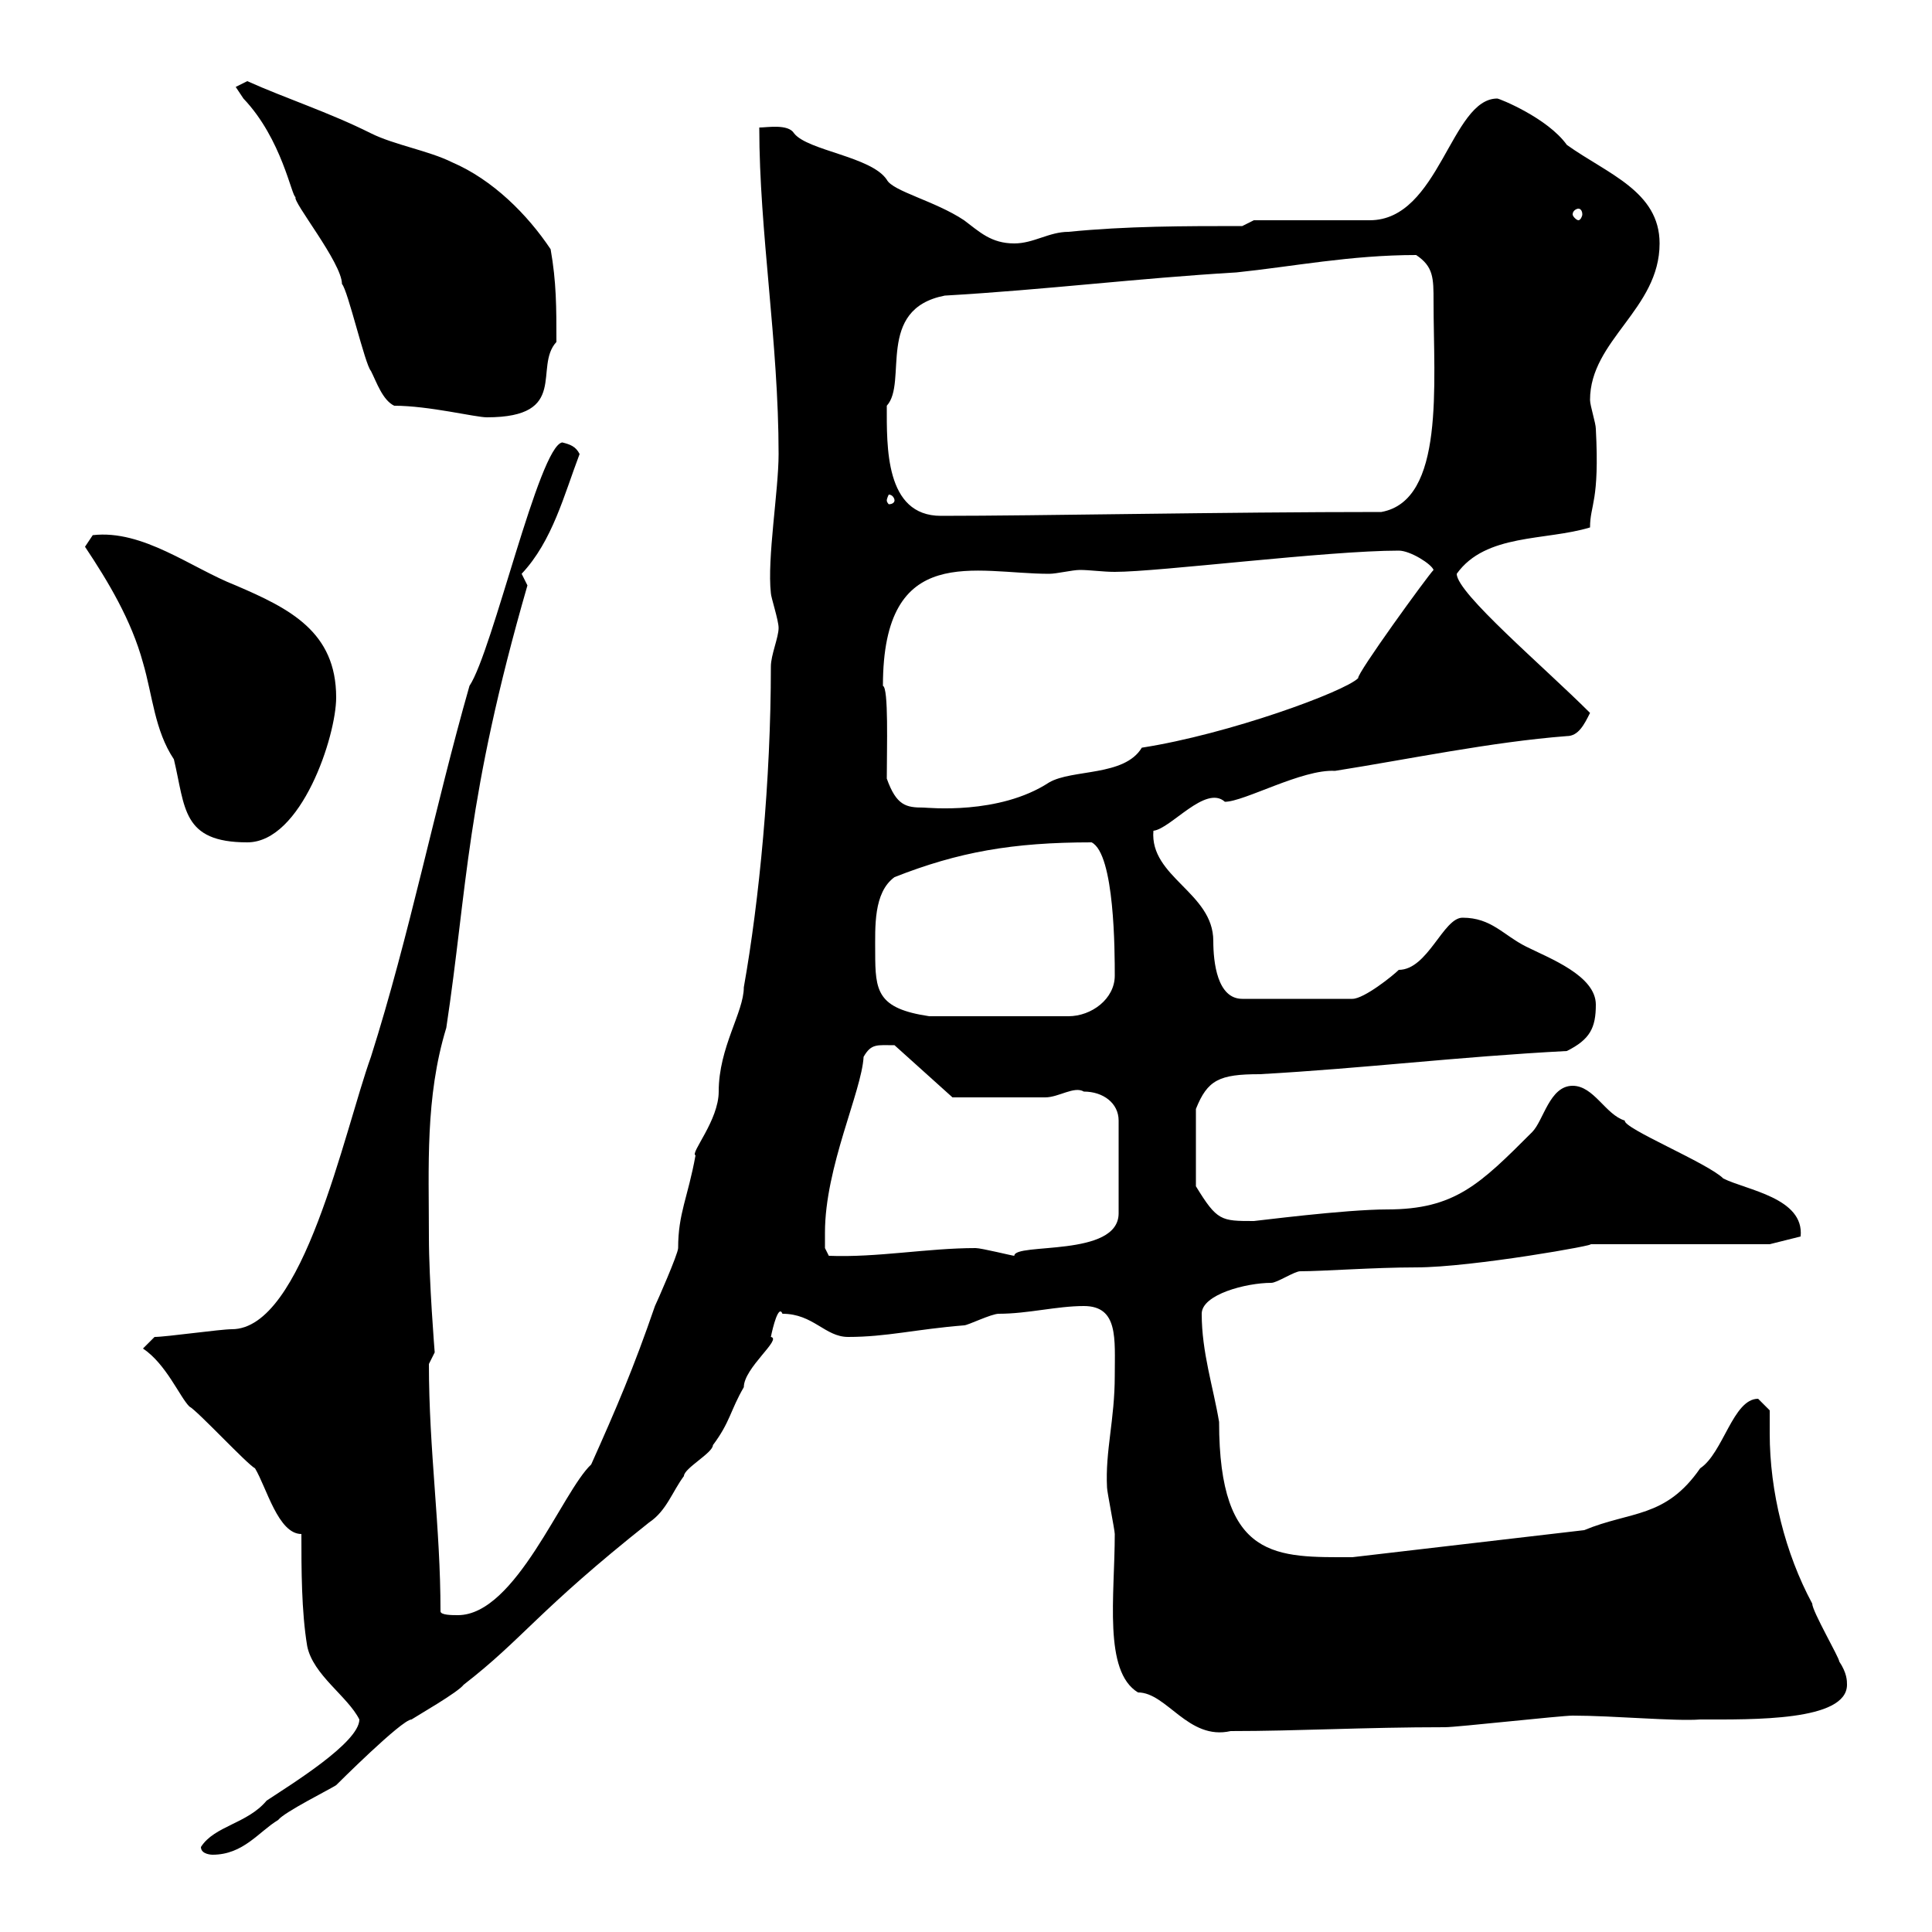 <svg xmlns="http://www.w3.org/2000/svg" xmlns:xlink="http://www.w3.org/1999/xlink" width="300" height="300"><path d="M31.20 286.80C31.20 288 33 288 33 288C37.80 288 40.20 284.40 43.20 282.60C44.10 281.40 51.30 277.80 52.20 277.20C52.20 277.20 62.40 267 63.90 267C64.80 266.40 71.10 262.80 72 261.60C81.30 254.40 83.40 250.20 100.80 236.40C103.50 234.60 104.40 231.60 106.20 229.20C106.20 228 110.70 225.60 110.70 224.40C113.40 220.80 113.40 219 115.50 215.40C115.50 212.40 121.50 207.90 119.70 207.60C120 206.10 120.90 202.50 121.50 204C126.30 204 128.10 207.60 131.70 207.60C137.70 207.60 142.20 206.40 149.70 205.80C150.30 205.80 153.90 204 155.10 204C159.60 204 164.10 202.80 168.30 202.80C173.70 202.80 173.10 207.90 173.10 213.60C173.10 220.50 171.60 225.30 171.90 231C171.90 231.60 173.10 237.60 173.10 238.20C173.10 247.80 171.30 259.50 176.70 262.80C181.20 262.80 184.50 270.30 191.10 268.80C201.60 268.80 211.80 268.20 224.40 268.20C226.20 268.20 242.40 266.40 244.20 266.40C250.50 266.40 260.10 267.30 264 267C272.10 267 286.80 267.30 286.80 261.60C286.80 261 286.80 259.80 285.60 258C285.60 257.40 281.40 250.20 281.40 249C277.20 241.20 274.80 231.60 274.80 222.60C274.80 221.40 274.80 220.20 274.80 219L273 217.20C269.10 217.20 267.60 225.60 264 228C258.60 235.80 253.20 234.60 246 237.60L210 241.80C198.30 241.80 189.30 242.40 189.30 220.80C188.40 215.40 186.60 210 186.60 204C186.60 201 193.50 199.20 197.40 199.20C198.30 199.20 201 197.40 201.90 197.40C205.50 197.40 213.30 196.80 219.90 196.80C228.60 196.80 248.70 193.20 246.90 193.20L274.80 193.20L279.60 192C280.20 186 271.20 184.80 267.60 183C265.20 180.60 252 175.20 252.30 174C249.30 173.10 247.50 168.60 244.20 168.60C240.60 168.60 239.70 174 237.90 175.80C229.80 183.90 225.90 187.80 215.40 187.80C208.80 187.80 195 189.60 194.70 189.60C189.60 189.60 189 189.60 185.70 184.20L185.70 172.20C187.50 167.70 189.30 166.80 195.60 166.80C211.80 165.90 226.20 164.10 243.30 163.20C246.90 161.40 247.80 159.60 247.80 156C247.80 151.50 240.60 148.80 237 147C233.40 145.20 231.60 142.50 227.10 142.50C224.10 142.50 221.70 150.60 217.20 150.60C216.30 151.50 211.80 155.10 210 155.10L192.90 155.10C189 155.10 188.40 149.40 188.40 146.10C188.40 138.60 178.50 136.20 179.10 129C181.80 128.70 187.20 121.80 190.20 124.50C193.20 124.50 202.20 119.40 207.30 119.70C218.70 117.90 231.60 115.20 243.30 114.30C245.10 114.30 246 112.50 246.90 110.70C239.70 103.50 226.20 92.10 226.20 89.10C230.70 82.80 240 84 246.90 81.90C246.90 78.30 248.40 78 247.80 66.60C247.80 65.70 246.90 63 246.90 62.10C246.90 52.80 257.70 48 257.70 37.80C257.70 29.70 249.60 27 243.30 22.50C240.30 18.30 232.80 15.30 232.50 15.30C225.30 15.30 223.50 34.20 212.70 34.20L194.70 34.20L192.90 35.10C183.90 35.10 174.90 35.10 165.90 36C162.90 36 160.50 37.80 157.50 37.80C153.90 37.80 152.10 36 149.70 34.20C145.20 31.20 138.60 29.70 137.70 27.90C135.30 24.30 125.40 23.40 123.30 20.70C122.40 19.20 119.10 19.80 117.90 19.80C117.90 36 120.90 53.10 120.90 70.50C120.90 76.20 119.10 86.70 119.70 92.10C119.70 92.70 120.90 96.30 120.90 97.50C120.90 99 119.70 101.70 119.70 103.50C119.70 121.20 117.90 139.80 115.50 153.30C115.50 157.20 111.60 162.60 111.60 169.50C111.60 174 107.10 179.10 108 179.40C106.80 186 105.30 188.40 105.30 193.80C105.30 194.70 102 202.20 101.70 202.80C98.40 212.40 95.70 218.70 91.80 227.40C87.30 231.60 80.10 250.80 71.10 250.80C70.20 250.80 68.40 250.80 68.40 250.20C68.40 237 66.60 225.30 66.60 211.80C66.60 211.80 67.50 210 67.50 210C67.50 210 66.60 198.90 66.60 192C66.60 181.20 66 170.40 69.30 159.60C72.60 137.70 72.30 124.20 81.90 90.90C81.90 90.90 81 89.10 81 89.10C85.80 84 87.60 76.80 90 70.50C89.40 69.30 88.50 69 87.30 68.70C83.70 69.30 76.50 101.10 72.90 106.50C67.50 125.40 63.60 145.20 57.60 164.10C53.40 175.80 47.10 206.40 36 206.40C34.20 206.40 25.80 207.60 24 207.60L22.20 209.40C25.80 211.80 27.90 216.90 29.40 218.40C30.60 219 38.40 227.40 39.60 228C41.40 231 43.20 238.20 46.80 238.20C46.80 243.60 46.80 250.20 47.70 255.60C48.60 260.10 54 263.40 55.80 267C55.80 270.60 45 277.20 41.40 279.60C38.40 283.20 33.30 283.50 31.20 286.80ZM128.10 191.40C128.10 181.20 133.80 169.50 134.10 164.10C135.30 162 136.20 162.30 138.90 162.30L147.90 170.40C150.60 170.40 159 170.40 162.30 170.40C164.40 170.40 166.80 168.60 168.30 169.50C171.30 169.50 173.70 171.30 173.70 174L173.70 188.40C173.70 195.30 157.50 192.90 157.50 195C157.20 195 152.40 193.80 151.50 193.80C144 193.80 136.20 195.30 128.70 195L128.10 193.80C128.10 193.80 128.10 192 128.10 191.40ZM135.90 147.90C135.90 144 135.60 138.60 138.90 136.20C148.80 132.30 157.20 130.80 169.50 130.80C173.10 132.60 173.10 147.90 173.10 151.50C173.10 155.10 169.50 157.80 165.90 157.80L144.30 157.80C136.20 156.60 135.90 153.90 135.90 147.90ZM13.20 84.90C16.80 90.30 20.40 96.30 22.20 102.90C23.70 108 24 113.40 27 117.90C28.80 125.40 28.20 130.80 38.40 130.80C46.80 130.80 52.20 114.30 52.20 108.30C52.20 98.10 45 94.50 36.60 90.90C29.70 88.20 22.20 82.20 14.40 83.10C14.40 83.10 13.20 84.90 13.20 84.90ZM137.70 120.90C137.70 116.10 138 106.80 137.10 106.50C137.10 84 151.50 89.10 162.90 89.10C164.10 89.10 166.50 88.50 167.70 88.50C169.20 88.50 171.30 88.80 173.10 88.80C180 88.80 206.10 85.50 217.20 85.50C219 85.50 222.30 87.60 222.60 88.50C221.70 89.40 210.60 104.70 210.90 105.30C208.80 107.40 190.80 114 177.30 116.10C174.60 120.60 166.50 119.40 162.90 121.50C155.10 126.60 144 125.40 143.40 125.40C140.70 125.40 139.20 125.10 137.70 120.90ZM137.70 63C141 59.40 135.90 48 146.70 45.90C162.30 45 176.70 43.20 192 42.30C200.70 41.40 209.70 39.60 219.90 39.60C222.60 41.40 222.60 43.20 222.60 46.80C222.60 59.70 224.40 77.70 214.50 79.50C189.90 79.50 161.40 80.10 146.10 80.10C137.40 80.10 137.70 69.30 137.70 63ZM138.90 77.70C138.90 78 138.60 78.30 138 78.30C138 78.30 137.70 78 137.70 77.70C137.70 77.40 138 76.80 138 76.80C138.60 76.80 138.90 77.40 138.90 77.70ZM61.20 63C66.60 63 73.80 64.80 75.60 64.80C88.50 64.80 82.80 57 86.40 53.10C86.40 47.70 86.40 43.80 85.50 38.70C81.90 33.30 76.50 27.90 70.20 25.20C66.60 23.40 61.20 22.50 57.60 20.70C51 17.40 44.40 15.30 38.40 12.60C38.40 12.60 36.60 13.50 36.60 13.50C36.60 13.50 37.80 15.30 37.80 15.30C43.80 21.60 45.30 30.60 45.90 30.60C45.30 31.20 53.10 40.80 53.10 44.10C54 45 56.70 56.70 57.60 57.60C58.50 59.40 59.40 62.10 61.20 63ZM245.10 32.40C245.40 32.40 245.70 32.70 245.70 33.30C245.70 33.60 245.40 34.20 245.10 34.20C244.80 34.20 244.20 33.60 244.20 33.30C244.20 32.70 244.80 32.40 245.10 32.40Z"/></svg>